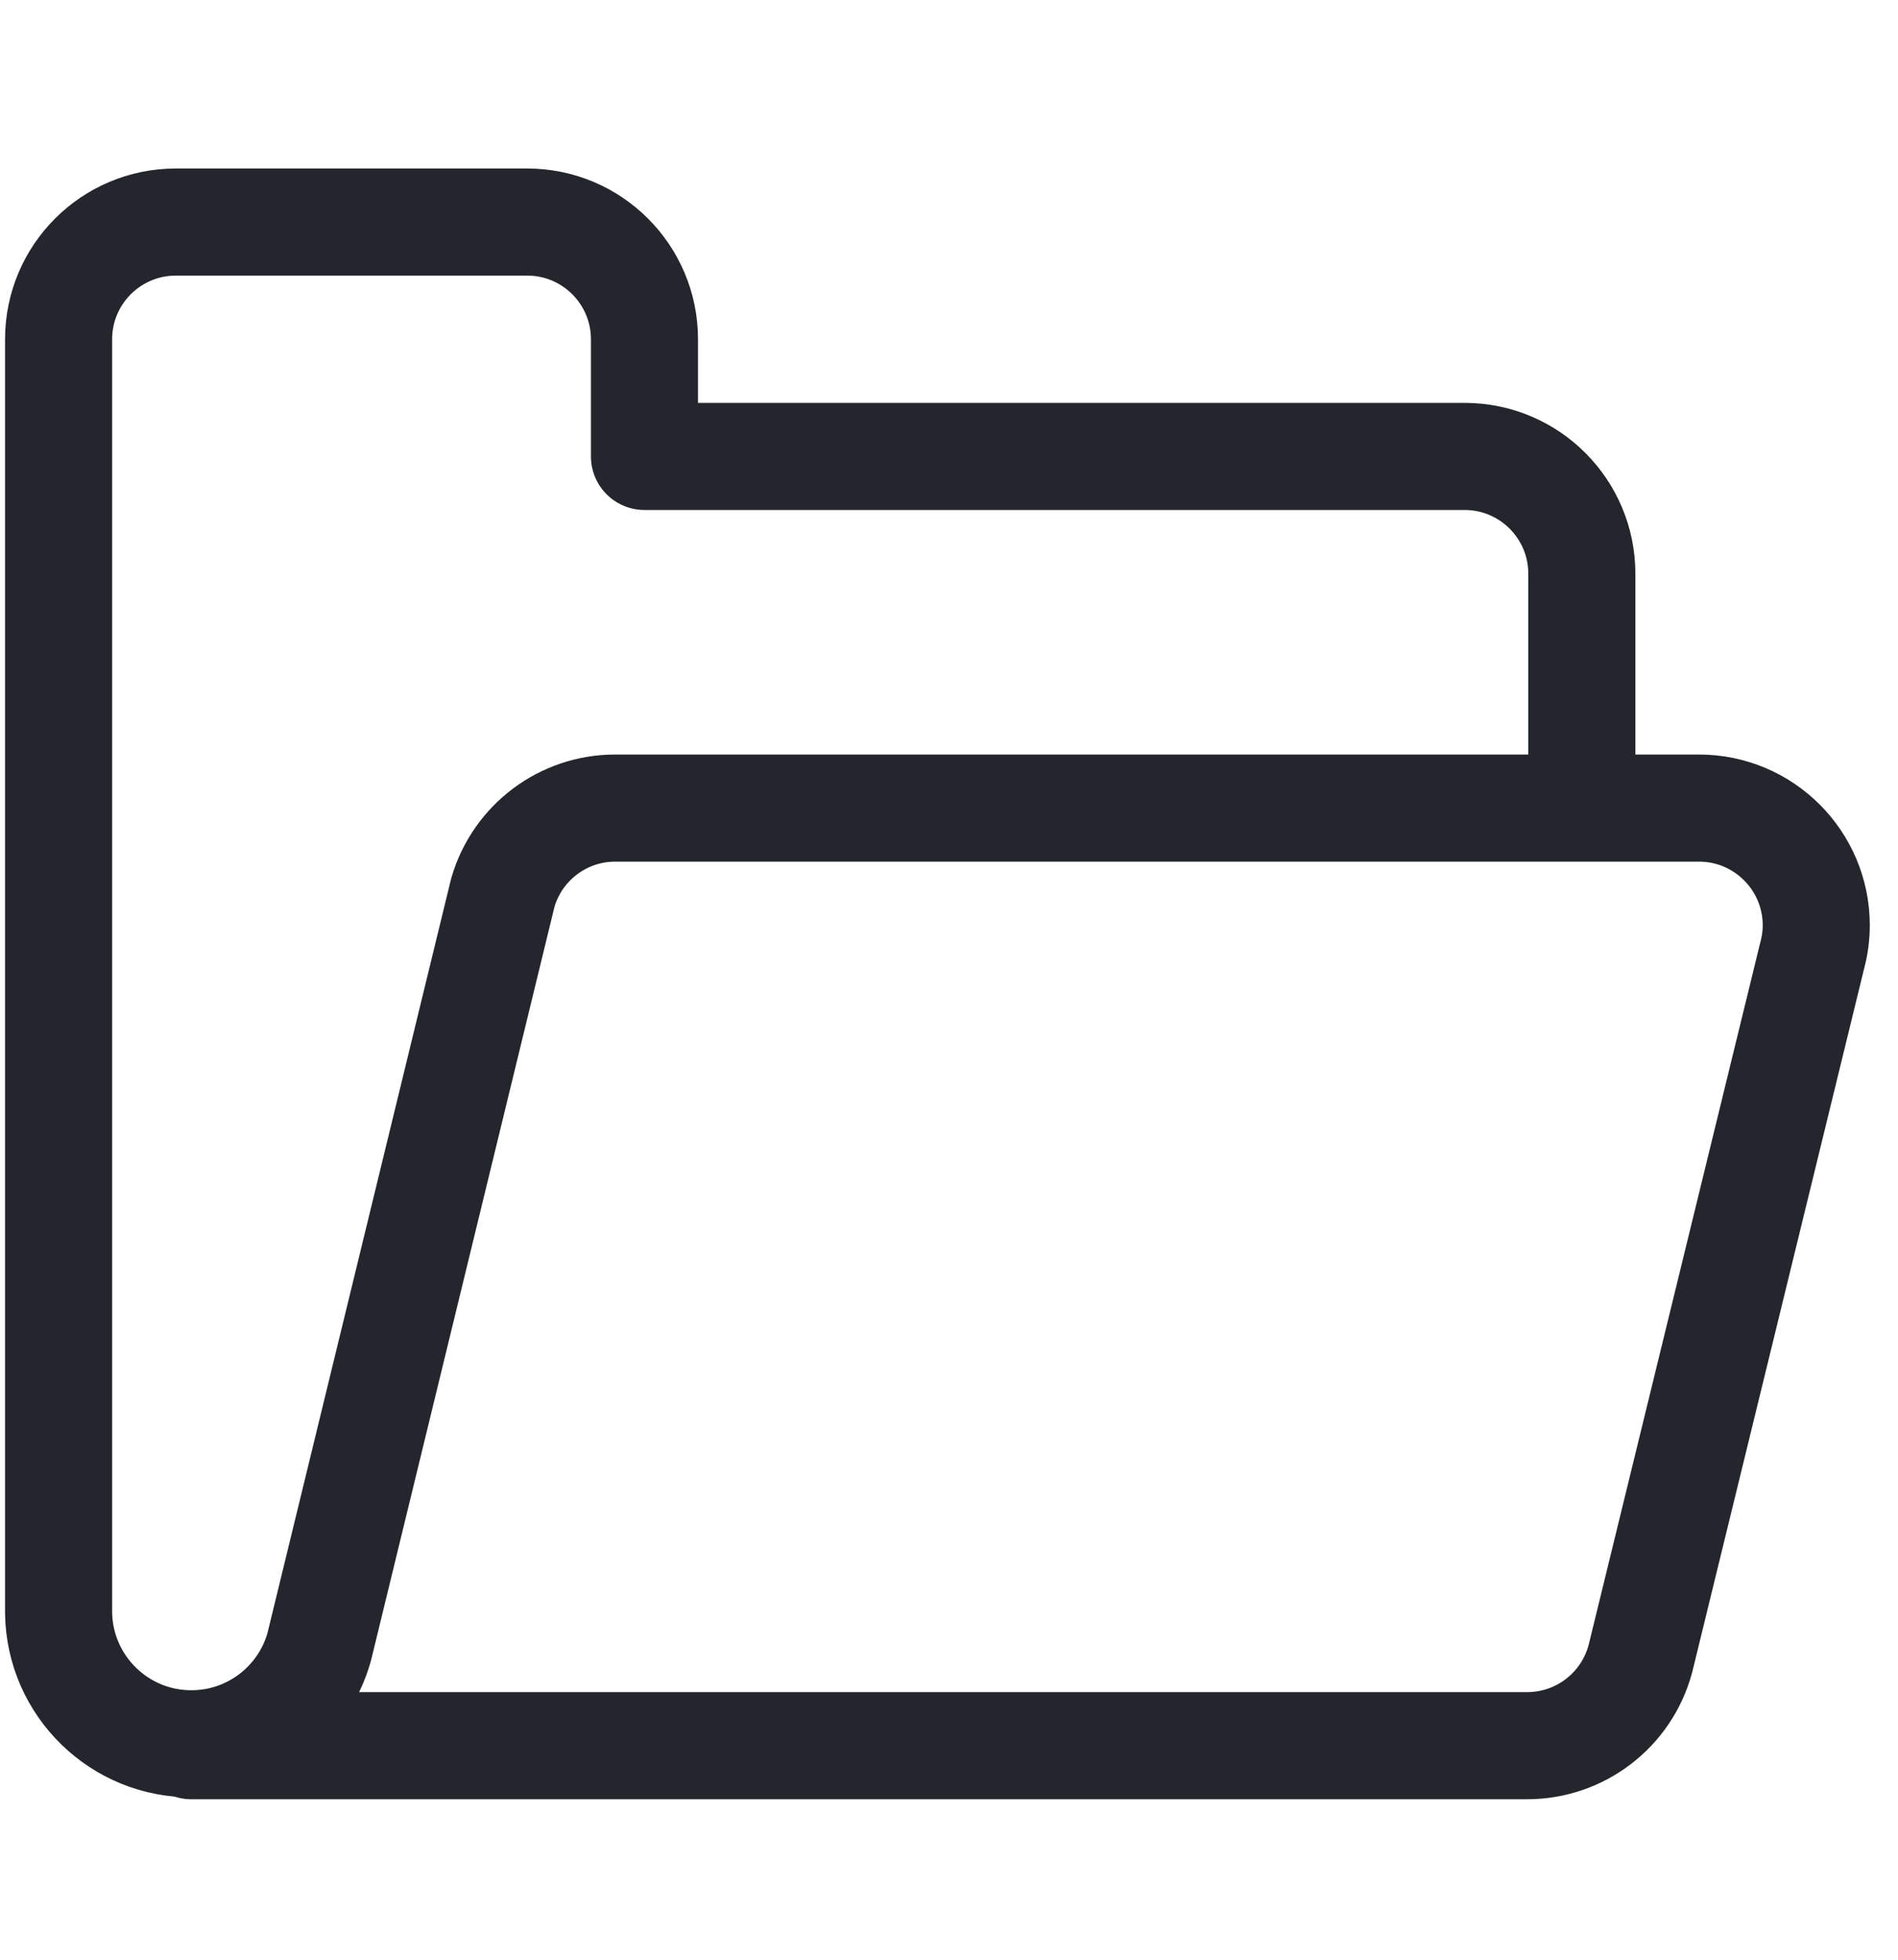 <?xml version="1.0" encoding="UTF-8"?> <svg xmlns="http://www.w3.org/2000/svg" width="31" height="32" viewBox="0 0 31 32" fill="none"><path d="M25.836 13.195V9.367C25.836 8.311 24.978 7.453 23.922 7.453H10.526V5.54C10.526 4.483 9.668 3.626 8.612 3.626H2.871C1.814 3.626 0.957 4.483 0.957 5.54V26.336C0.974 27.534 1.959 28.491 3.155 28.474C4.115 28.461 4.952 27.818 5.213 26.895L8.213 14.574C8.451 13.756 9.2 13.193 10.052 13.195H27.75C28.806 13.195 29.663 14.051 29.665 15.107C29.665 15.273 29.643 15.439 29.599 15.601L26.793 27.083C26.569 27.922 25.81 28.505 24.943 28.505H3.122" stroke="#23272D" stroke-width="1.749" stroke-linecap="round" stroke-linejoin="round"></path></svg> 